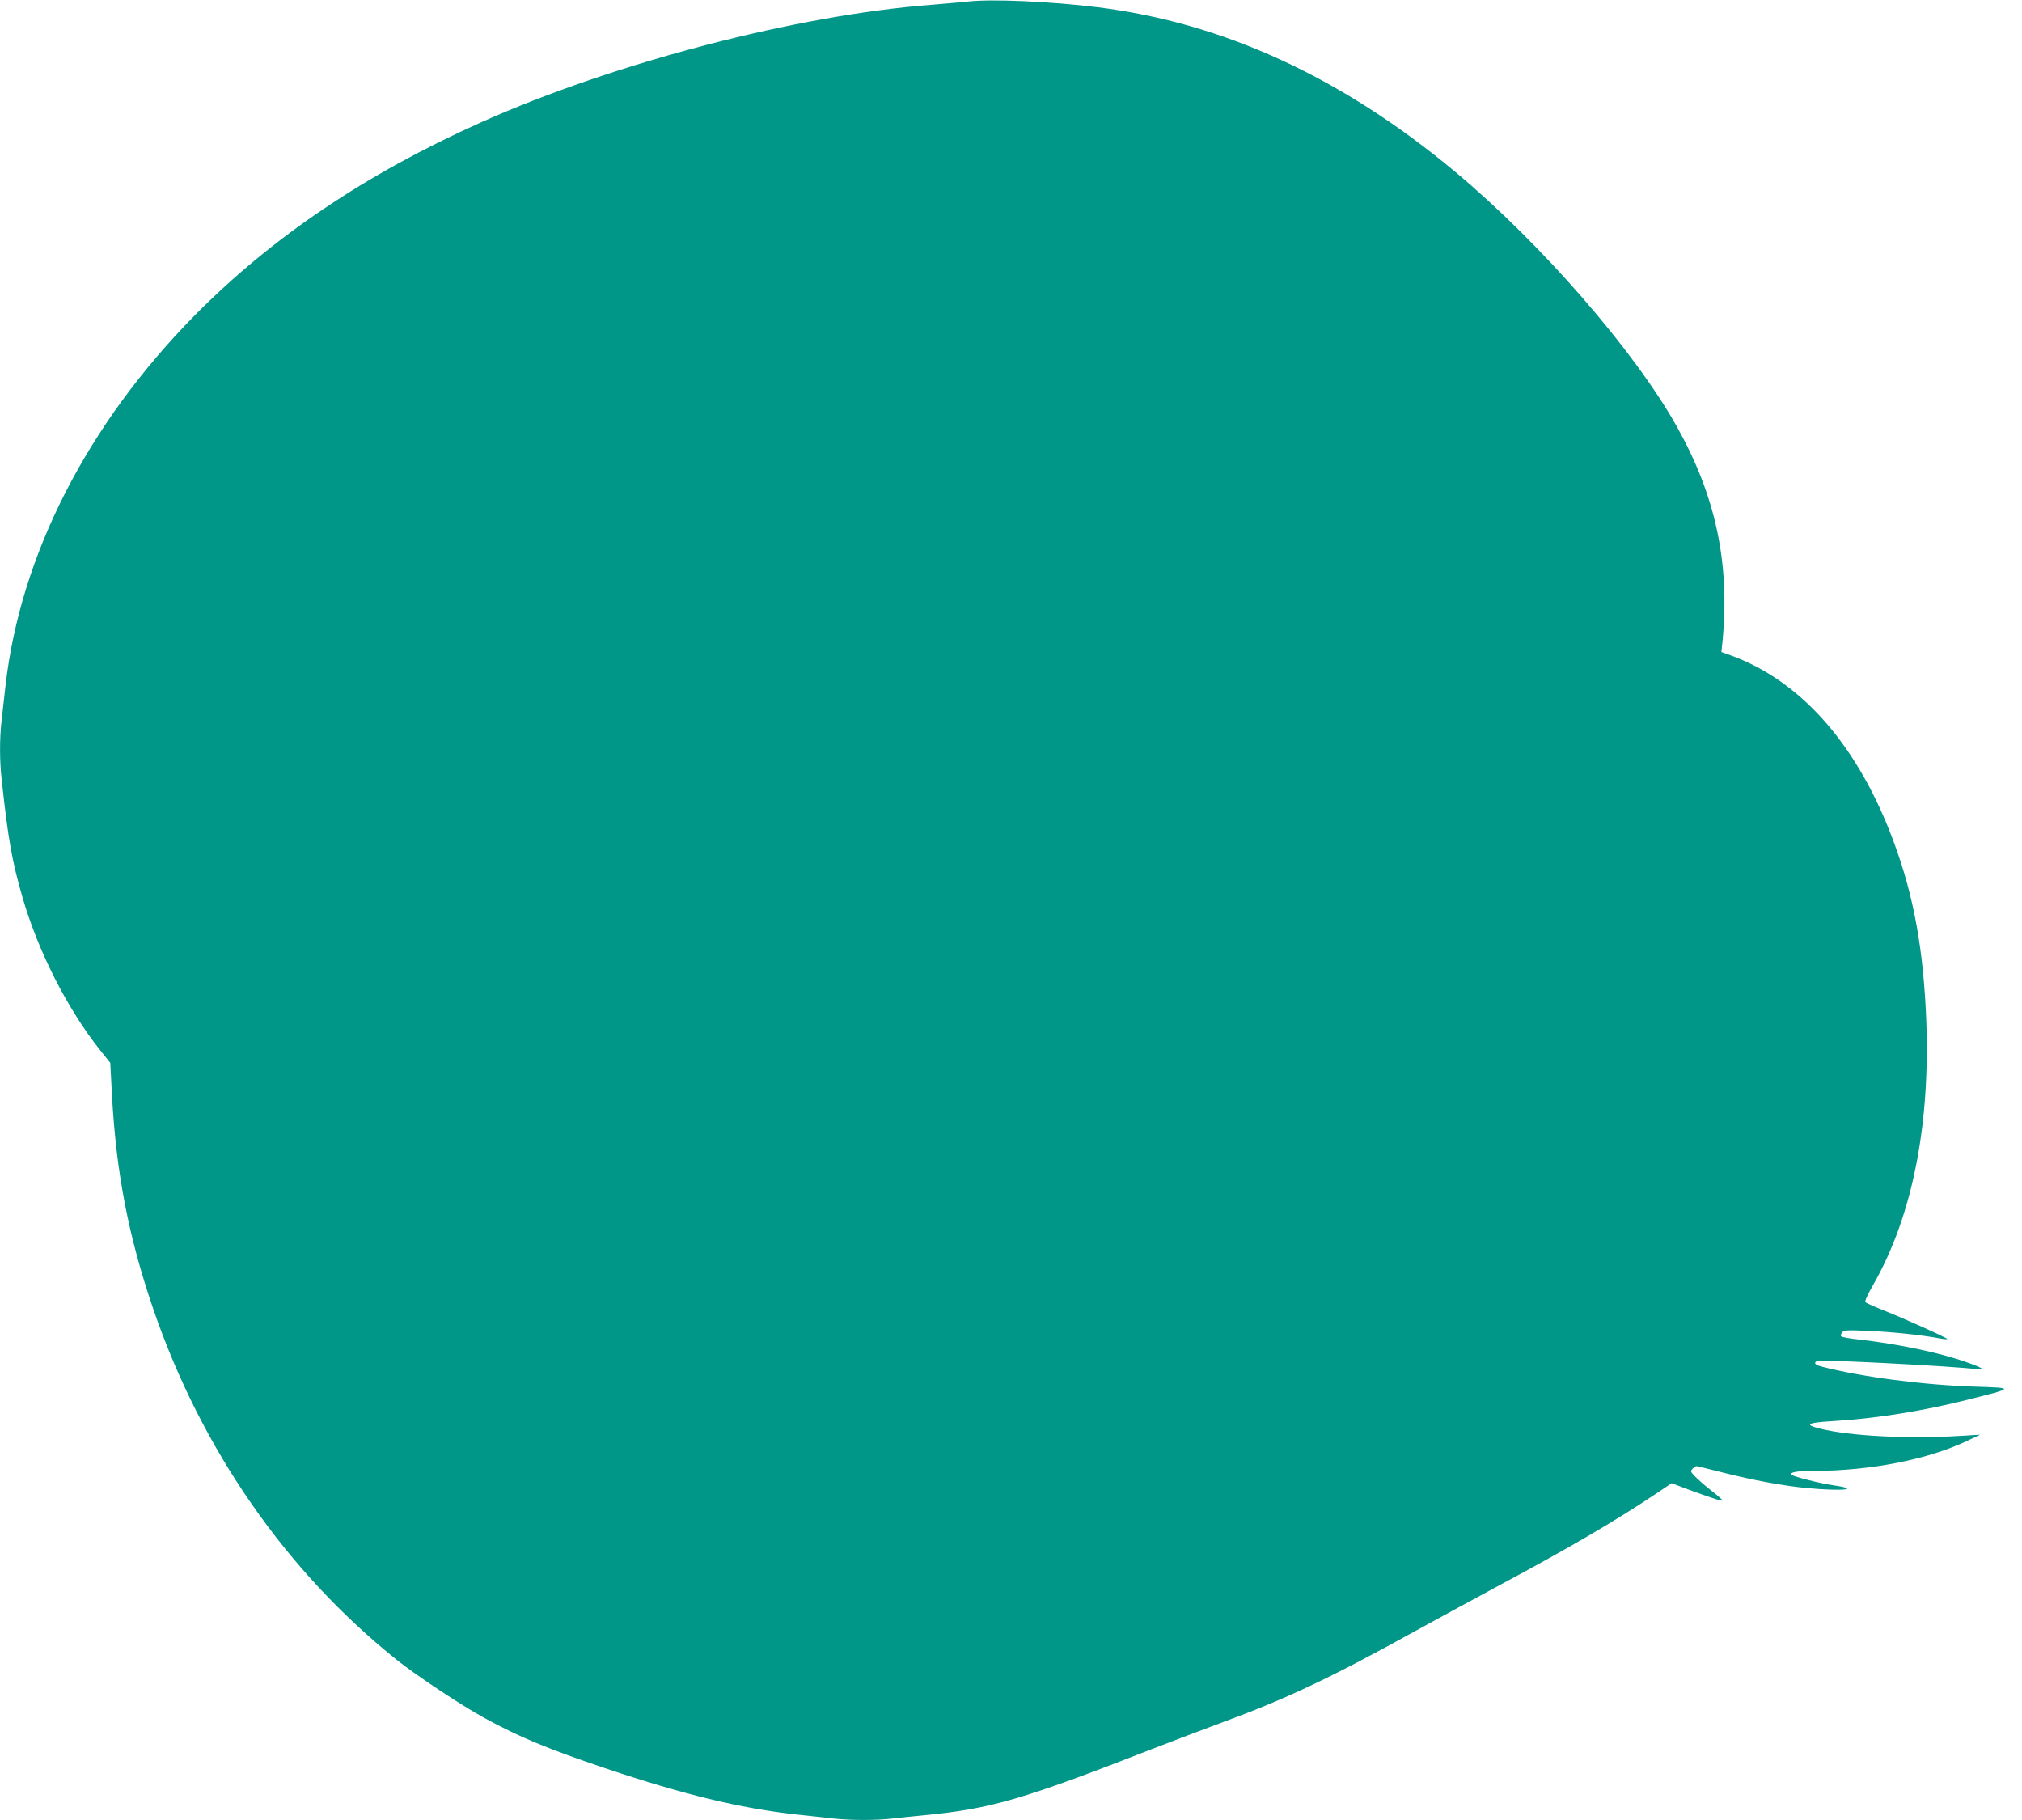<?xml version="1.0" standalone="no"?>
<!DOCTYPE svg PUBLIC "-//W3C//DTD SVG 20010904//EN"
 "http://www.w3.org/TR/2001/REC-SVG-20010904/DTD/svg10.dtd">
<svg version="1.0" xmlns="http://www.w3.org/2000/svg"
 width="1280pt" height="1152pt" viewBox="0 0 1280 1152"
 preserveAspectRatio="xMidYMid meet">
<g transform="translate(0,1152) scale(0.1,-0.1)"
fill="#009688" stroke="none">
<path d="M6125 11510 c-38 -4 -140 -13 -225 -20 -850 -64 -2011 -367 -2854
-744 -732 -328 -1325 -728 -1813 -1222 -681 -691 -1104 -1519 -1198 -2344 -8
-74 -20 -174 -25 -221 -13 -111 -13 -256 1 -377 41 -377 65 -511 130 -737 100
-347 286 -713 496 -976 l61 -76 11 -209 c27 -489 104 -889 261 -1349 304 -887
840 -1660 1541 -2221 127 -101 407 -287 557 -369 224 -122 395 -193 762 -317
501 -168 852 -253 1210 -293 80 -8 184 -20 231 -25 109 -13 283 -13 385 0 43
5 131 14 194 20 424 41 623 99 1445 420 116 45 314 120 440 167 403 148 681
279 1215 574 151 83 401 219 555 302 424 227 722 401 973 569 l104 70 106 -40
c138 -51 212 -75 217 -70 2 2 -28 29 -68 60 -40 31 -87 72 -105 91 -31 32 -32
35 -17 51 9 9 20 16 24 16 4 0 79 -18 165 -40 196 -50 387 -85 536 -99 228
-21 347 -8 163 18 -81 12 -249 54 -261 66 -16 16 33 25 143 25 356 0 724 73
970 191 l80 38 -115 -7 c-338 -21 -710 -2 -897 45 -105 26 -84 38 82 48 270
16 568 64 850 135 299 75 299 75 50 83 -330 10 -732 63 -977 128 -40 10 -49
25 -23 35 25 10 866 -34 1005 -52 65 -8 42 8 -62 44 -168 60 -432 115 -678
143 -58 6 -109 15 -114 20 -5 5 -3 15 5 25 12 15 30 16 165 10 148 -6 337 -26
444 -46 29 -6 55 -8 57 -6 5 5 -247 119 -391 177 -65 26 -122 51 -127 56 -6 6
14 50 47 107 256 446 371 1046 335 1746 -23 443 -90 776 -227 1124 -225 572
-573 958 -1003 1116 l-64 23 7 66 c48 497 -43 922 -289 1361 -270 482 -859
1158 -1400 1610 -716 598 -1468 945 -2265 1044 -298 37 -677 54 -825 36z"/>
</g>
</svg>
